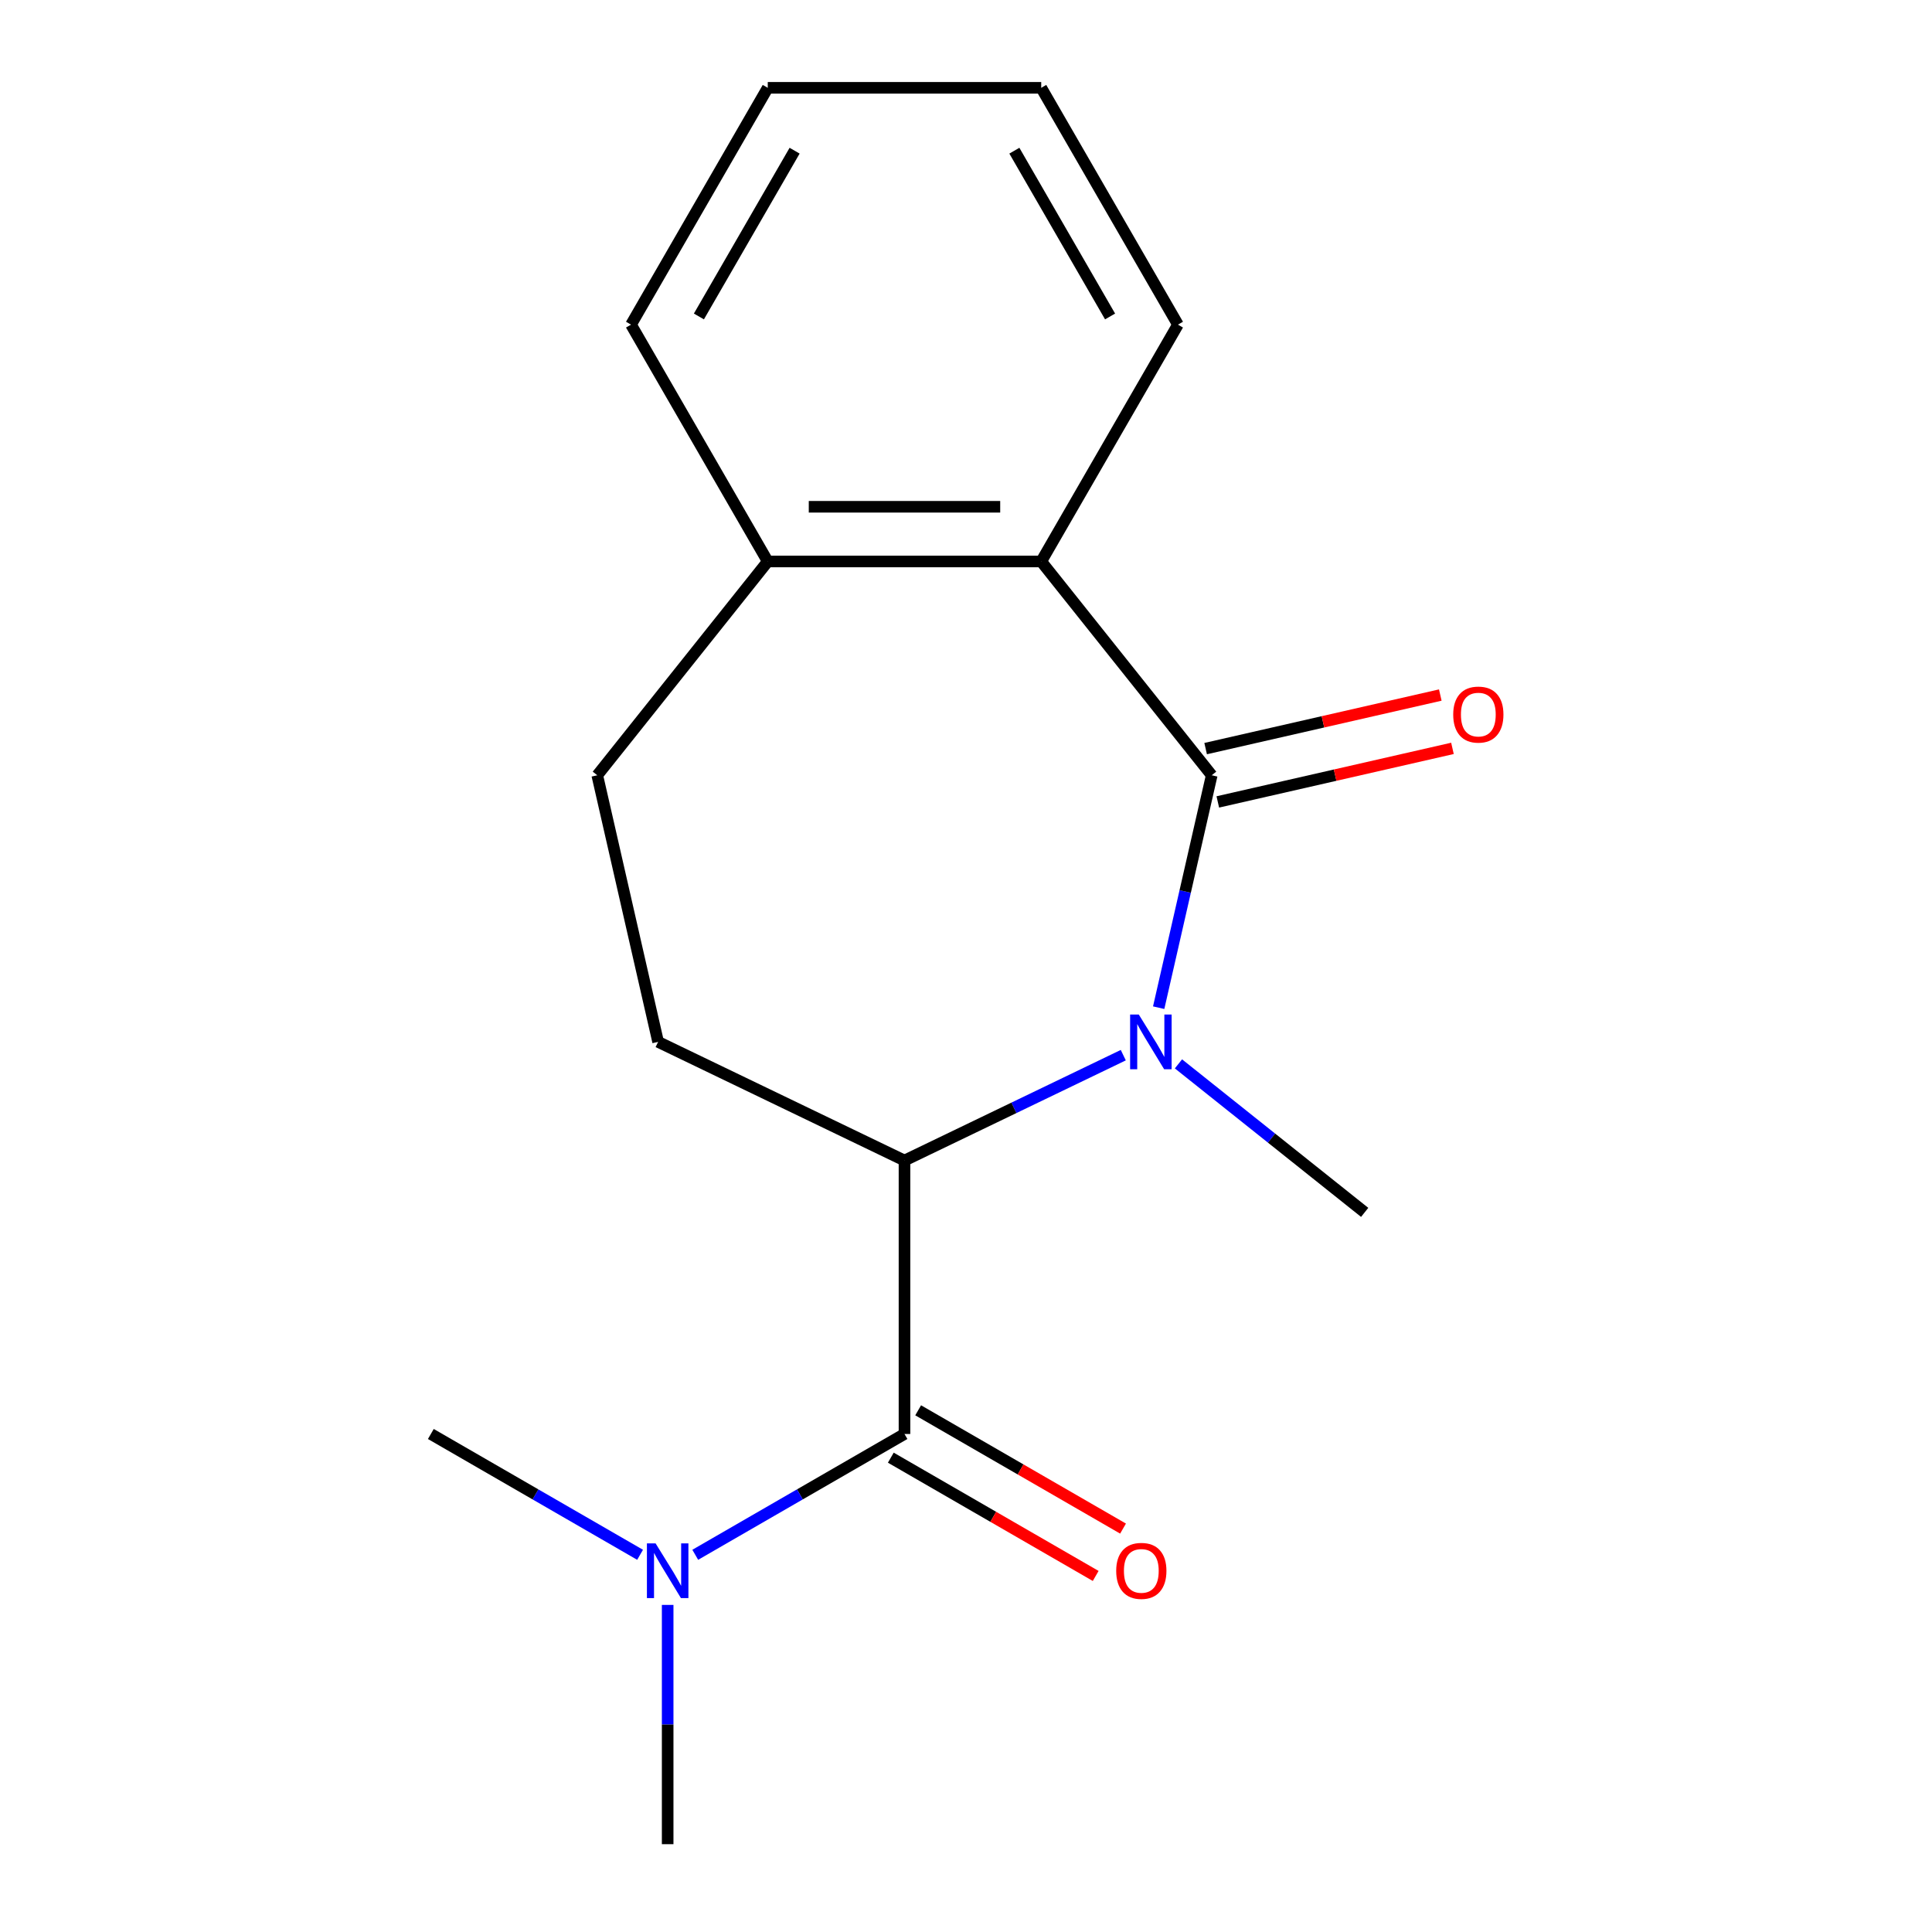 <?xml version='1.0' encoding='iso-8859-1'?>
<svg version='1.1' baseProfile='full'
              xmlns='http://www.w3.org/2000/svg'
                      xmlns:rdkit='http://www.rdkit.org/xml'
                      xmlns:xlink='http://www.w3.org/1999/xlink'
                  xml:space='preserve'
width='1000px' height='1000px' viewBox='0 0 1000 1000'>
<!-- END OF HEADER -->
<rect style='opacity:1.0;fill:#FFFFFF;stroke:none' width='1000' height='1000' x='0' y='0'> </rect>
<path class='bond-0' d='M 599.728,521.575 L 613.457,461.426' style='fill:none;fill-rule:evenodd;stroke:#0000FF;stroke-width:6px;stroke-linecap:butt;stroke-linejoin:miter;stroke-opacity:1' />
<path class='bond-0' d='M 613.457,461.426 L 627.185,401.278' style='fill:none;fill-rule:evenodd;stroke:#000000;stroke-width:6px;stroke-linecap:butt;stroke-linejoin:miter;stroke-opacity:1' />
<path class='bond-1' d='M 581.41,546.149 L 524.786,573.418' style='fill:none;fill-rule:evenodd;stroke:#0000FF;stroke-width:6px;stroke-linecap:butt;stroke-linejoin:miter;stroke-opacity:1' />
<path class='bond-1' d='M 524.786,573.418 L 468.162,600.687' style='fill:none;fill-rule:evenodd;stroke:#000000;stroke-width:6px;stroke-linecap:butt;stroke-linejoin:miter;stroke-opacity:1' />
<path class='bond-10' d='M 609.967,550.66 L 658.16,589.092' style='fill:none;fill-rule:evenodd;stroke:#0000FF;stroke-width:6px;stroke-linecap:butt;stroke-linejoin:miter;stroke-opacity:1' />
<path class='bond-10' d='M 658.16,589.092 L 706.352,627.524' style='fill:none;fill-rule:evenodd;stroke:#000000;stroke-width:6px;stroke-linecap:butt;stroke-linejoin:miter;stroke-opacity:1' />
<path class='bond-3' d='M 627.185,401.278 L 538.934,290.615' style='fill:none;fill-rule:evenodd;stroke:#000000;stroke-width:6px;stroke-linecap:butt;stroke-linejoin:miter;stroke-opacity:1' />
<path class='bond-6' d='M 630.335,415.078 L 691.063,401.217' style='fill:none;fill-rule:evenodd;stroke:#000000;stroke-width:6px;stroke-linecap:butt;stroke-linejoin:miter;stroke-opacity:1' />
<path class='bond-6' d='M 691.063,401.217 L 751.791,387.356' style='fill:none;fill-rule:evenodd;stroke:#FF0000;stroke-width:6px;stroke-linecap:butt;stroke-linejoin:miter;stroke-opacity:1' />
<path class='bond-6' d='M 624.036,387.479 L 684.764,373.618' style='fill:none;fill-rule:evenodd;stroke:#000000;stroke-width:6px;stroke-linecap:butt;stroke-linejoin:miter;stroke-opacity:1' />
<path class='bond-6' d='M 684.764,373.618 L 745.492,359.757' style='fill:none;fill-rule:evenodd;stroke:#FF0000;stroke-width:6px;stroke-linecap:butt;stroke-linejoin:miter;stroke-opacity:1' />
<path class='bond-2' d='M 468.162,600.687 L 468.162,742.23' style='fill:none;fill-rule:evenodd;stroke:#000000;stroke-width:6px;stroke-linecap:butt;stroke-linejoin:miter;stroke-opacity:1' />
<path class='bond-4' d='M 468.162,600.687 L 340.636,539.273' style='fill:none;fill-rule:evenodd;stroke:#000000;stroke-width:6px;stroke-linecap:butt;stroke-linejoin:miter;stroke-opacity:1' />
<path class='bond-5' d='M 468.162,742.23 L 414.012,773.494' style='fill:none;fill-rule:evenodd;stroke:#000000;stroke-width:6px;stroke-linecap:butt;stroke-linejoin:miter;stroke-opacity:1' />
<path class='bond-5' d='M 414.012,773.494 L 359.861,804.758' style='fill:none;fill-rule:evenodd;stroke:#0000FF;stroke-width:6px;stroke-linecap:butt;stroke-linejoin:miter;stroke-opacity:1' />
<path class='bond-8' d='M 461.085,754.488 L 514.106,785.1' style='fill:none;fill-rule:evenodd;stroke:#000000;stroke-width:6px;stroke-linecap:butt;stroke-linejoin:miter;stroke-opacity:1' />
<path class='bond-8' d='M 514.106,785.1 L 567.127,815.711' style='fill:none;fill-rule:evenodd;stroke:#FF0000;stroke-width:6px;stroke-linecap:butt;stroke-linejoin:miter;stroke-opacity:1' />
<path class='bond-8' d='M 475.24,729.972 L 528.261,760.584' style='fill:none;fill-rule:evenodd;stroke:#000000;stroke-width:6px;stroke-linecap:butt;stroke-linejoin:miter;stroke-opacity:1' />
<path class='bond-8' d='M 528.261,760.584 L 581.281,791.195' style='fill:none;fill-rule:evenodd;stroke:#FF0000;stroke-width:6px;stroke-linecap:butt;stroke-linejoin:miter;stroke-opacity:1' />
<path class='bond-7' d='M 538.934,290.615 L 397.391,290.615' style='fill:none;fill-rule:evenodd;stroke:#000000;stroke-width:6px;stroke-linecap:butt;stroke-linejoin:miter;stroke-opacity:1' />
<path class='bond-7' d='M 517.703,262.306 L 418.622,262.306' style='fill:none;fill-rule:evenodd;stroke:#000000;stroke-width:6px;stroke-linecap:butt;stroke-linejoin:miter;stroke-opacity:1' />
<path class='bond-11' d='M 538.934,290.615 L 609.706,168.035' style='fill:none;fill-rule:evenodd;stroke:#000000;stroke-width:6px;stroke-linecap:butt;stroke-linejoin:miter;stroke-opacity:1' />
<path class='bond-9' d='M 340.636,539.273 L 309.14,401.278' style='fill:none;fill-rule:evenodd;stroke:#000000;stroke-width:6px;stroke-linecap:butt;stroke-linejoin:miter;stroke-opacity:1' />
<path class='bond-12' d='M 345.582,830.7 L 345.582,892.623' style='fill:none;fill-rule:evenodd;stroke:#0000FF;stroke-width:6px;stroke-linecap:butt;stroke-linejoin:miter;stroke-opacity:1' />
<path class='bond-12' d='M 345.582,892.623 L 345.582,954.545' style='fill:none;fill-rule:evenodd;stroke:#000000;stroke-width:6px;stroke-linecap:butt;stroke-linejoin:miter;stroke-opacity:1' />
<path class='bond-13' d='M 331.304,804.758 L 277.153,773.494' style='fill:none;fill-rule:evenodd;stroke:#0000FF;stroke-width:6px;stroke-linecap:butt;stroke-linejoin:miter;stroke-opacity:1' />
<path class='bond-13' d='M 277.153,773.494 L 223.002,742.23' style='fill:none;fill-rule:evenodd;stroke:#000000;stroke-width:6px;stroke-linecap:butt;stroke-linejoin:miter;stroke-opacity:1' />
<path class='bond-14' d='M 397.391,290.615 L 326.619,168.035' style='fill:none;fill-rule:evenodd;stroke:#000000;stroke-width:6px;stroke-linecap:butt;stroke-linejoin:miter;stroke-opacity:1' />
<path class='bond-17' d='M 397.391,290.615 L 309.14,401.278' style='fill:none;fill-rule:evenodd;stroke:#000000;stroke-width:6px;stroke-linecap:butt;stroke-linejoin:miter;stroke-opacity:1' />
<path class='bond-15' d='M 609.706,168.035 L 538.934,45.455' style='fill:none;fill-rule:evenodd;stroke:#000000;stroke-width:6px;stroke-linecap:butt;stroke-linejoin:miter;stroke-opacity:1' />
<path class='bond-15' d='M 574.574,163.802 L 525.034,77.996' style='fill:none;fill-rule:evenodd;stroke:#000000;stroke-width:6px;stroke-linecap:butt;stroke-linejoin:miter;stroke-opacity:1' />
<path class='bond-18' d='M 326.619,168.035 L 397.391,45.455' style='fill:none;fill-rule:evenodd;stroke:#000000;stroke-width:6px;stroke-linecap:butt;stroke-linejoin:miter;stroke-opacity:1' />
<path class='bond-18' d='M 361.751,163.802 L 411.291,77.996' style='fill:none;fill-rule:evenodd;stroke:#000000;stroke-width:6px;stroke-linecap:butt;stroke-linejoin:miter;stroke-opacity:1' />
<path class='bond-16' d='M 538.934,45.455 L 397.391,45.455' style='fill:none;fill-rule:evenodd;stroke:#000000;stroke-width:6px;stroke-linecap:butt;stroke-linejoin:miter;stroke-opacity:1' />
<path  class='atom-0' d='M 589.429 525.113
L 598.709 540.113
Q 599.629 541.593, 601.109 544.273
Q 602.589 546.953, 602.669 547.113
L 602.669 525.113
L 606.429 525.113
L 606.429 553.433
L 602.549 553.433
L 592.589 537.033
Q 591.429 535.113, 590.189 532.913
Q 588.989 530.713, 588.629 530.033
L 588.629 553.433
L 584.949 553.433
L 584.949 525.113
L 589.429 525.113
' fill='#0000FF'/>
<path  class='atom-6' d='M 339.322 798.842
L 348.602 813.842
Q 349.522 815.322, 351.002 818.002
Q 352.482 820.682, 352.562 820.842
L 352.562 798.842
L 356.322 798.842
L 356.322 827.162
L 352.442 827.162
L 342.482 810.762
Q 341.322 808.842, 340.082 806.642
Q 338.882 804.442, 338.522 803.762
L 338.522 827.162
L 334.842 827.162
L 334.842 798.842
L 339.322 798.842
' fill='#0000FF'/>
<path  class='atom-7' d='M 752.18 369.862
Q 752.18 363.062, 755.54 359.262
Q 758.9 355.462, 765.18 355.462
Q 771.46 355.462, 774.82 359.262
Q 778.18 363.062, 778.18 369.862
Q 778.18 376.742, 774.78 380.662
Q 771.38 384.542, 765.18 384.542
Q 758.94 384.542, 755.54 380.662
Q 752.18 376.782, 752.18 369.862
M 765.18 381.342
Q 769.5 381.342, 771.82 378.462
Q 774.18 375.542, 774.18 369.862
Q 774.18 364.302, 771.82 361.502
Q 769.5 358.662, 765.18 358.662
Q 760.86 358.662, 758.5 361.462
Q 756.18 364.262, 756.18 369.862
Q 756.18 375.582, 758.5 378.462
Q 760.86 381.342, 765.18 381.342
' fill='#FF0000'/>
<path  class='atom-9' d='M 577.743 813.082
Q 577.743 806.282, 581.103 802.482
Q 584.463 798.682, 590.743 798.682
Q 597.023 798.682, 600.383 802.482
Q 603.743 806.282, 603.743 813.082
Q 603.743 819.962, 600.343 823.882
Q 596.943 827.762, 590.743 827.762
Q 584.503 827.762, 581.103 823.882
Q 577.743 820.002, 577.743 813.082
M 590.743 824.562
Q 595.063 824.562, 597.383 821.682
Q 599.743 818.762, 599.743 813.082
Q 599.743 807.522, 597.383 804.722
Q 595.063 801.882, 590.743 801.882
Q 586.423 801.882, 584.063 804.682
Q 581.743 807.482, 581.743 813.082
Q 581.743 818.802, 584.063 821.682
Q 586.423 824.562, 590.743 824.562
' fill='#FF0000'/>
</svg>
